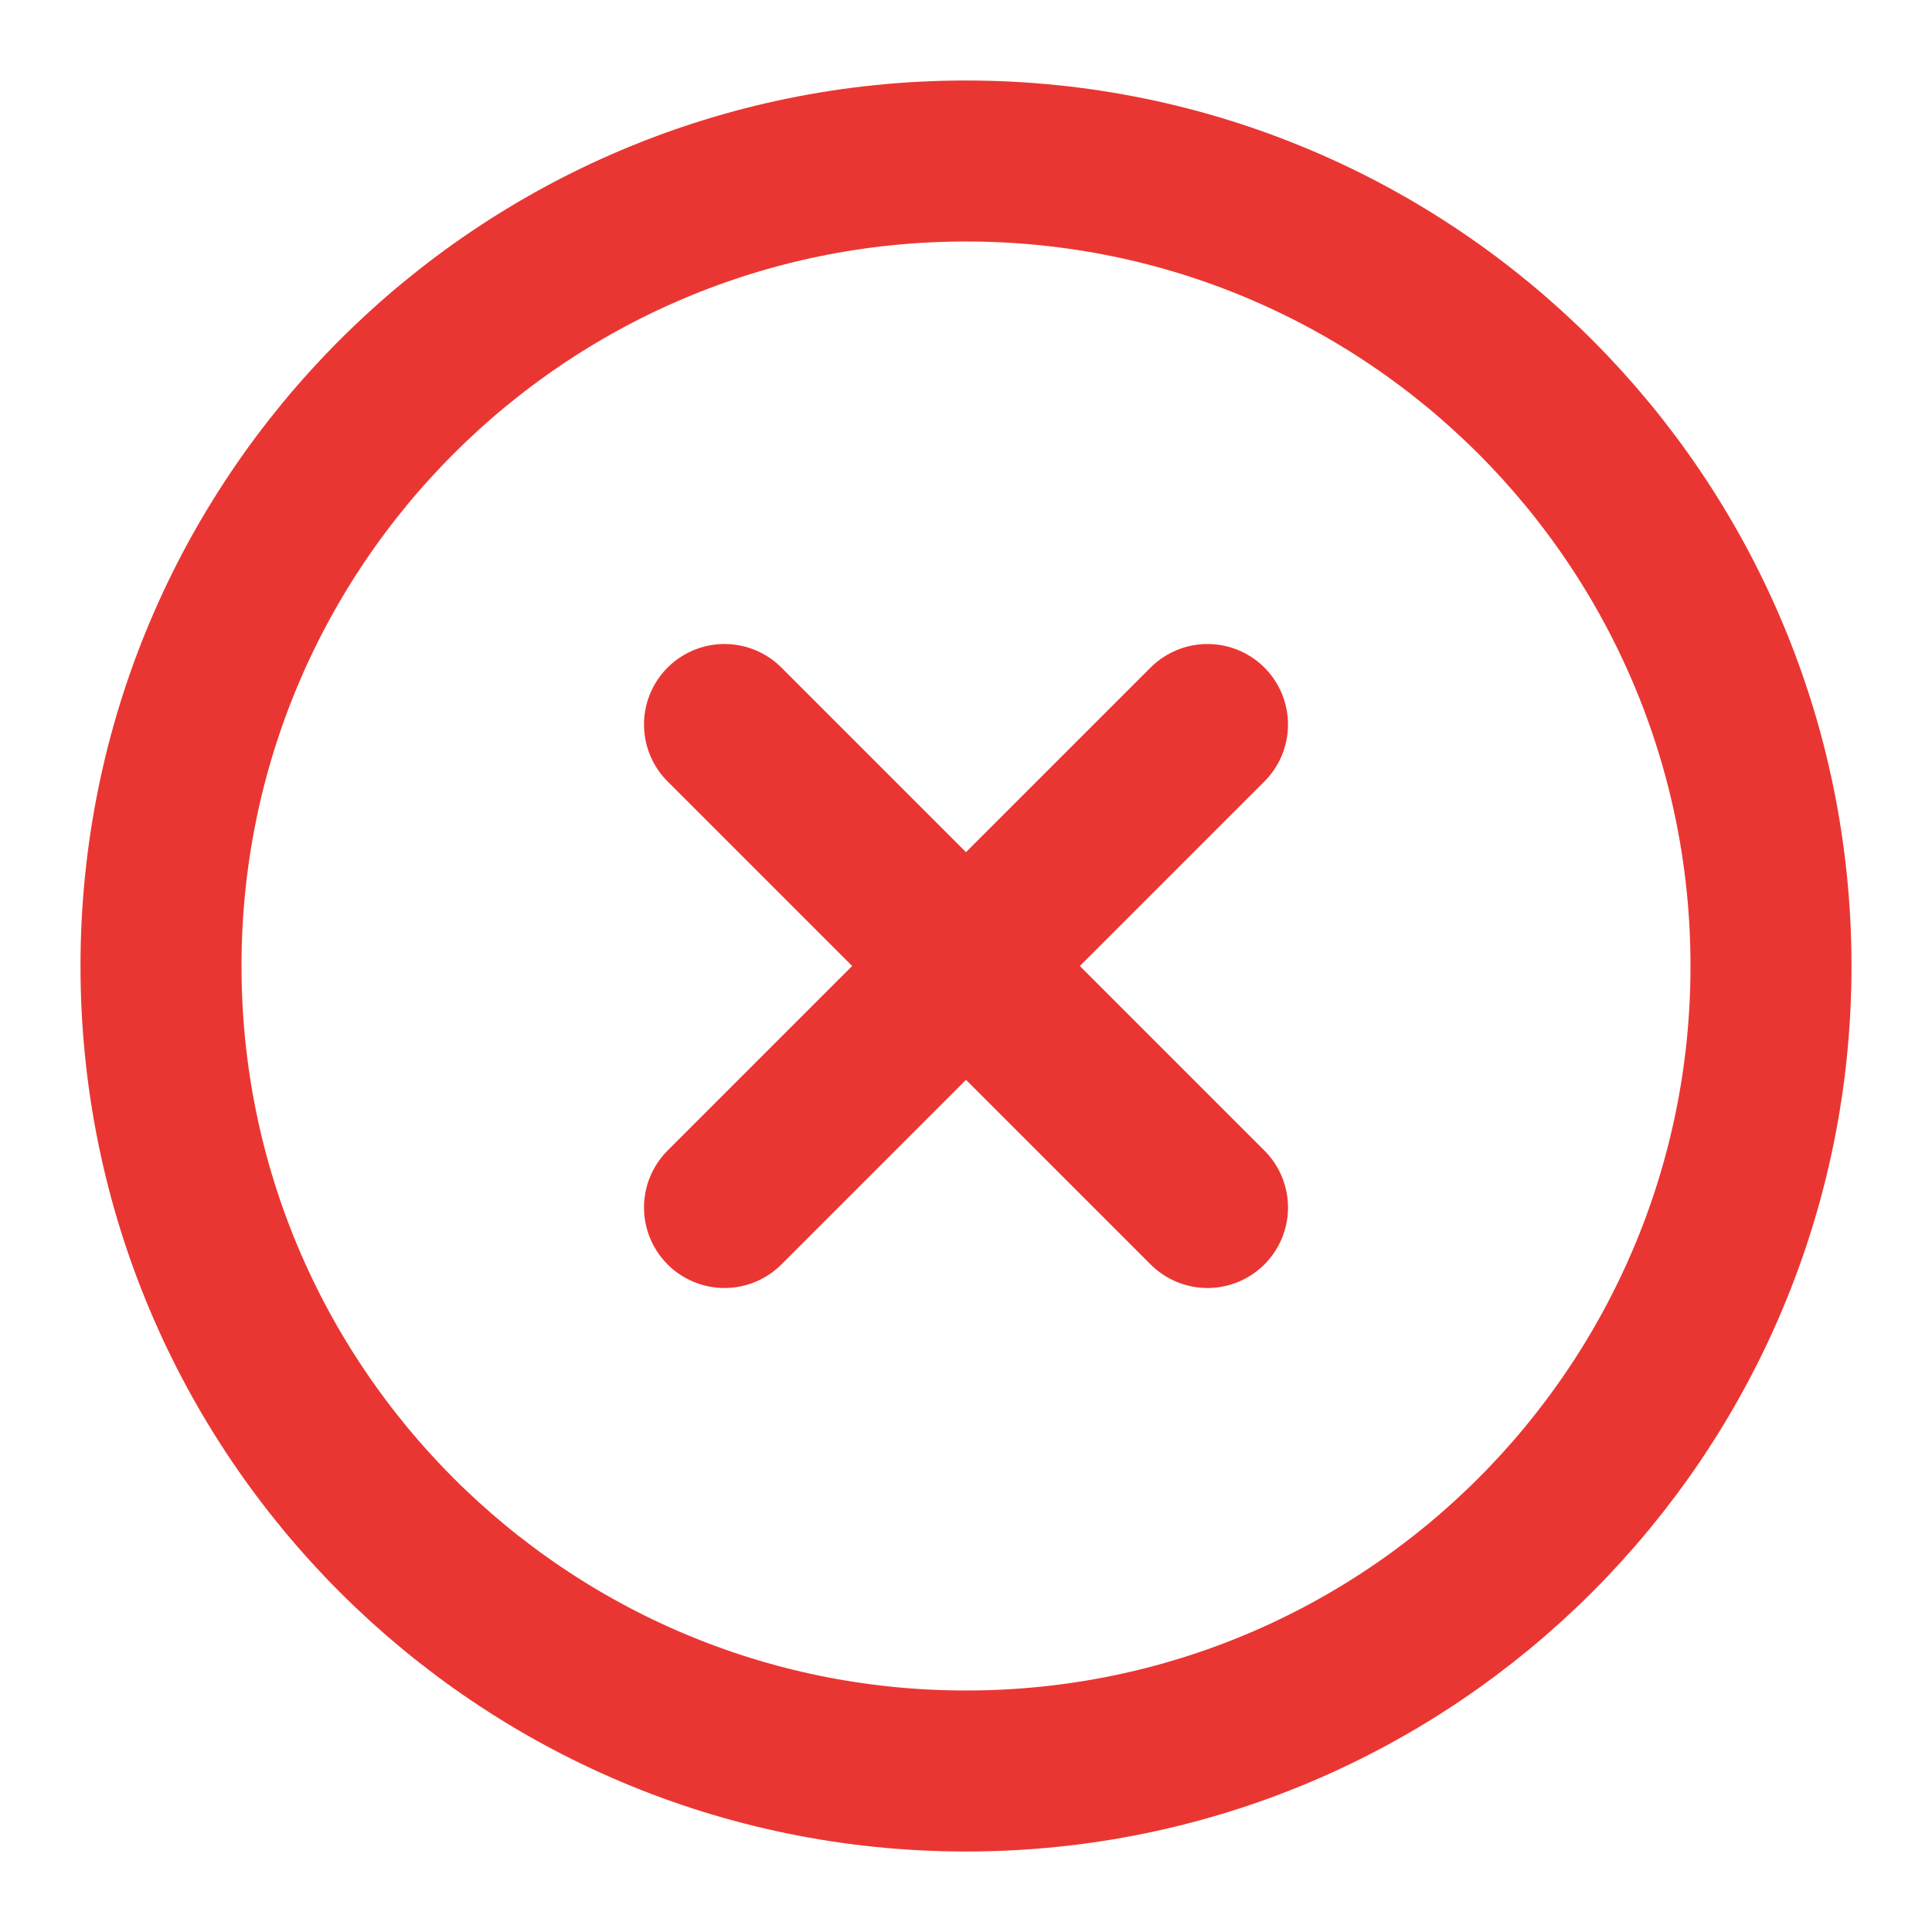<svg width="24" height="24" viewBox="0 0 24 24" fill="none" xmlns="http://www.w3.org/2000/svg">
<path d="M12 22C17.523 22 22 17.523 22 12C22 6.477 17.523 2 12 2C6.477 2 2 6.477 2 12C2 17.523 6.477 22 12 22Z" stroke="#EA3632" stroke-width="2" stroke-linecap="round" stroke-linejoin="round"/>
<path d="M15 9L9 15" stroke="#EA3632" stroke-width="2" stroke-linecap="round" stroke-linejoin="round"/>
<path d="M9 9L15 15" stroke="#EA3632" stroke-width="2" stroke-linecap="round" stroke-linejoin="round"/>
</svg>
